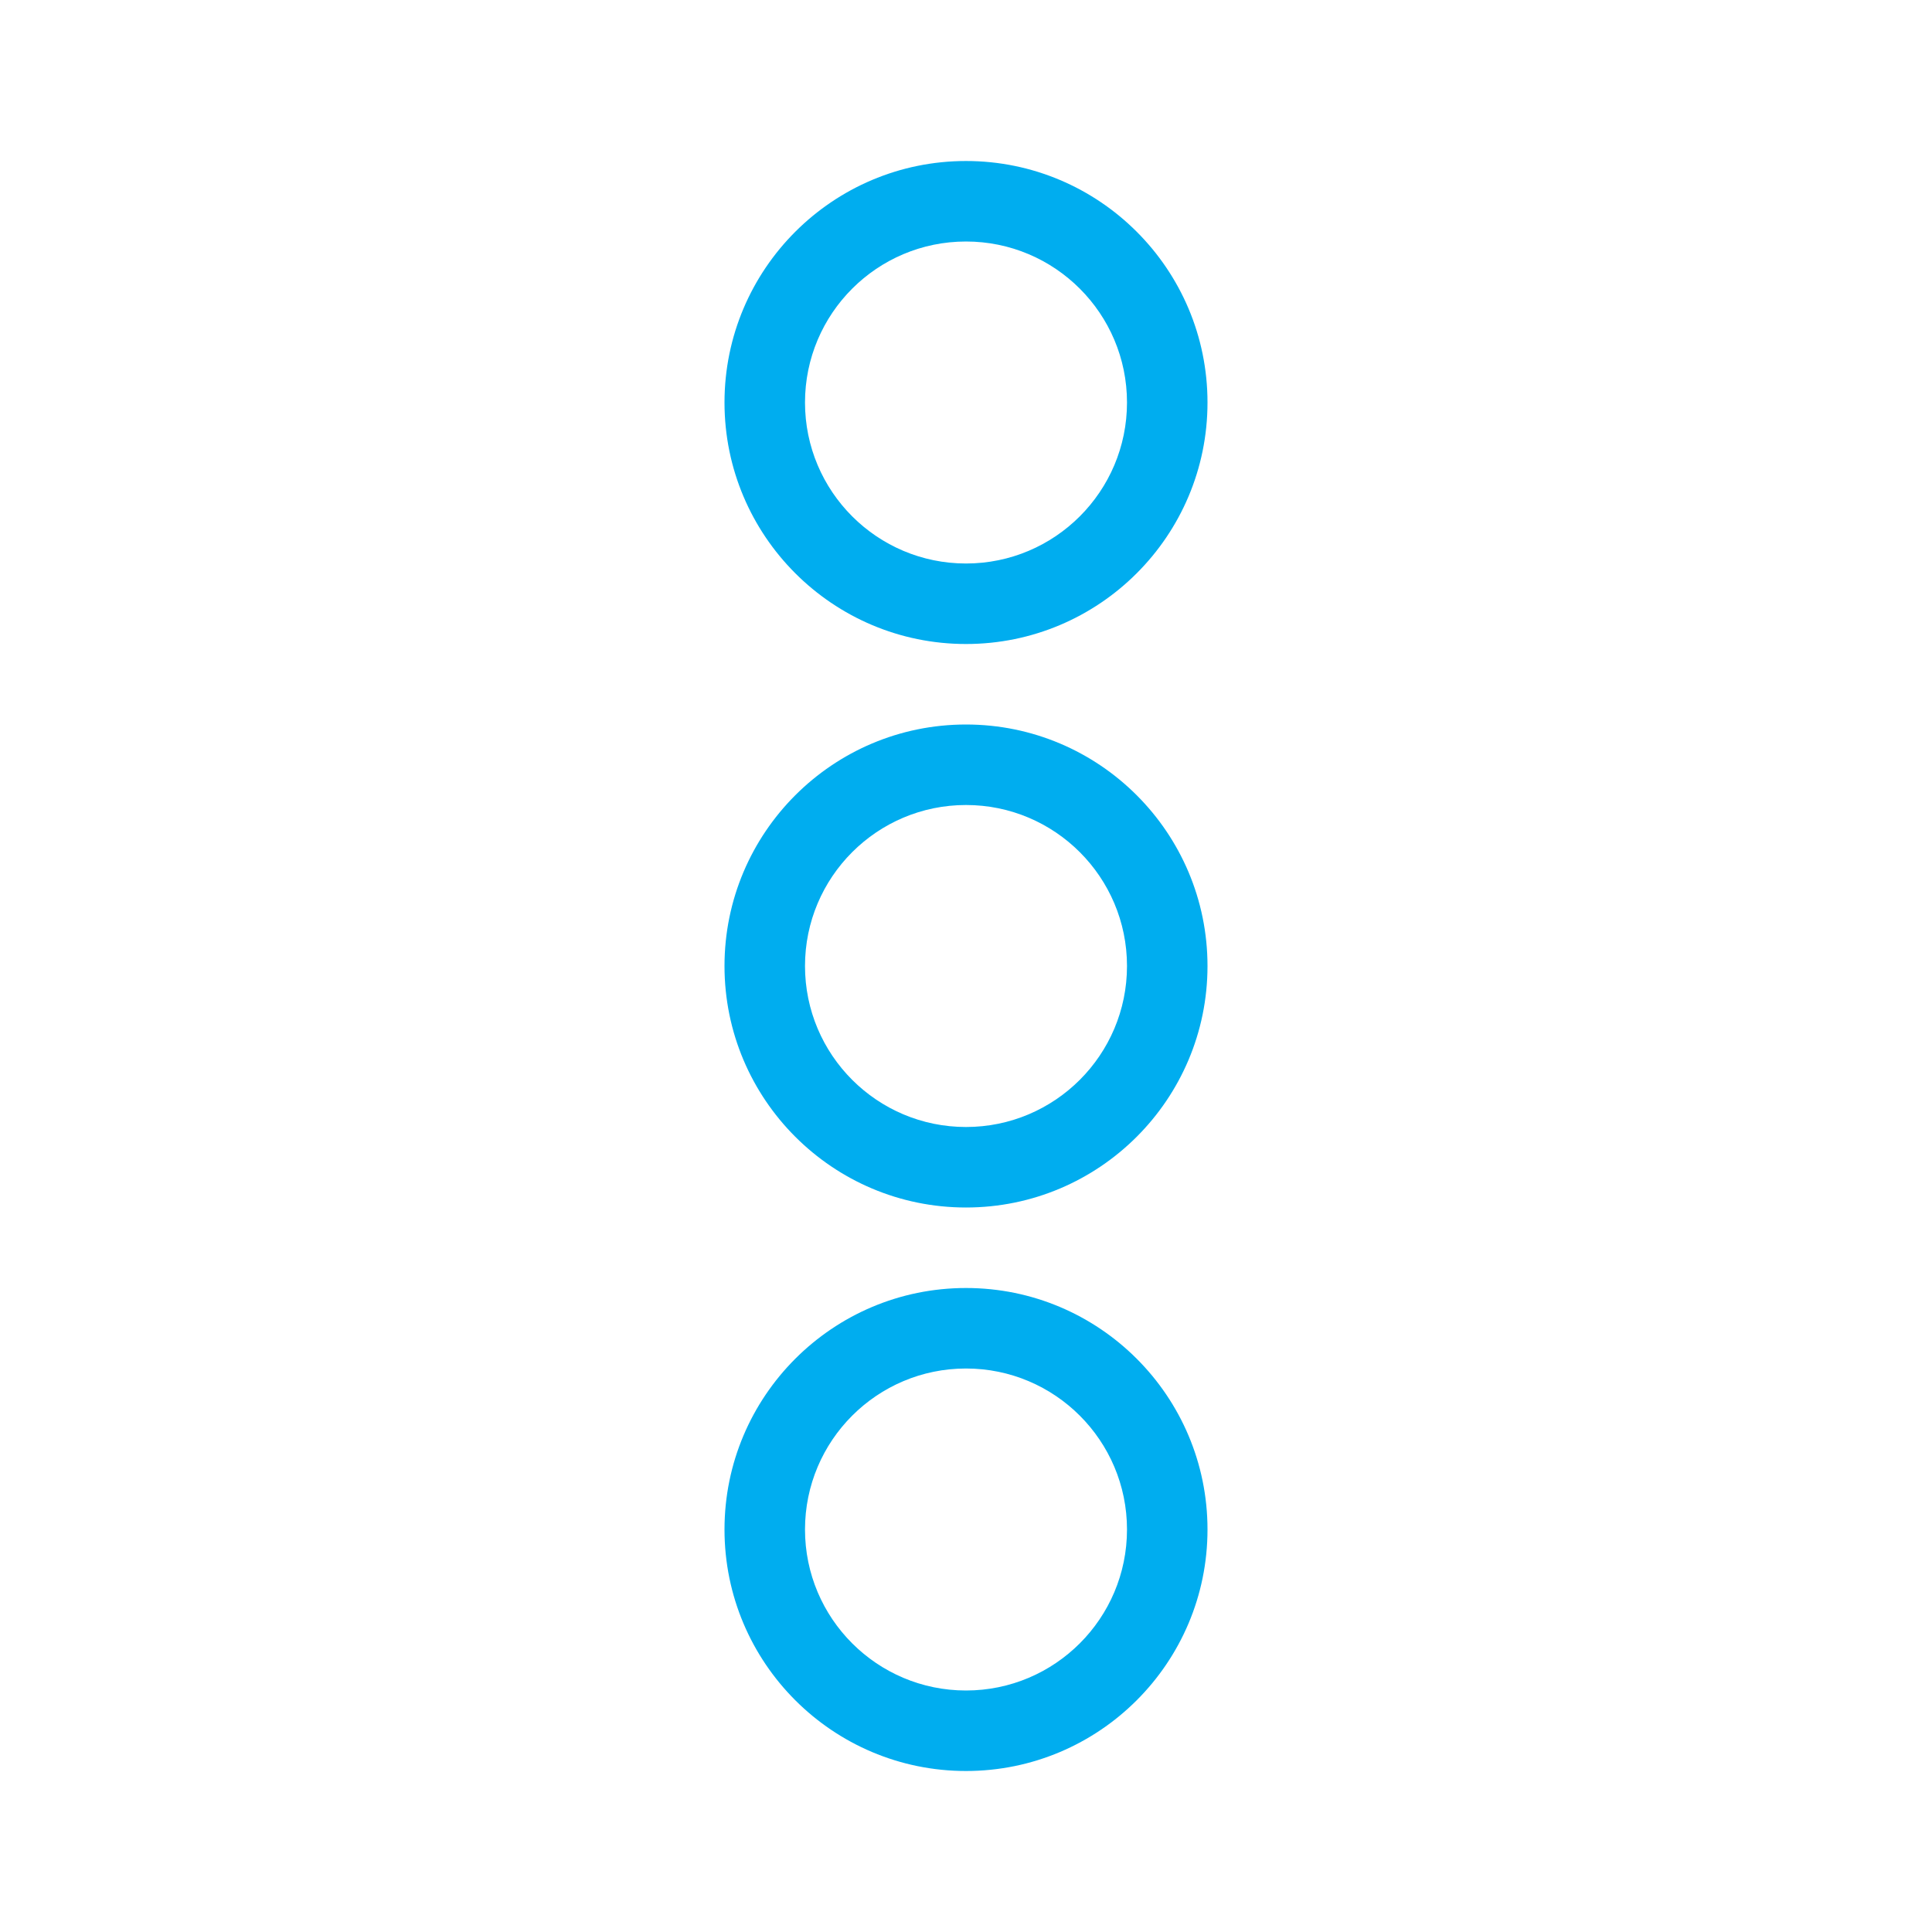 <svg width="24" height="24" fill="#00adef" xmlns="http://www.w3.org/2000/svg" fill-rule="evenodd" clip-rule="evenodd"><path d="M12 16c1.656 0 3 1.344 3 3s-1.344 3-3 3-3-1.344-3-3 1.344-3 3-3zm0 1c1.104 0 2 .896 2 2s-.896 2-2 2-2-.896-2-2 .896-2 2-2zm0-8c1.656 0 3 1.344 3 3s-1.344 3-3 3-3-1.344-3-3 1.344-3 3-3zm0 1c1.104 0 2 .896 2 2s-.896 2-2 2-2-.896-2-2 .896-2 2-2zm0-8c1.656 0 3 1.344 3 3s-1.344 3-3 3-3-1.344-3-3 1.344-3 3-3zm0 1c1.104 0 2 .896 2 2s-.896 2-2 2-2-.896-2-2 .896-2 2-2z"/></svg>